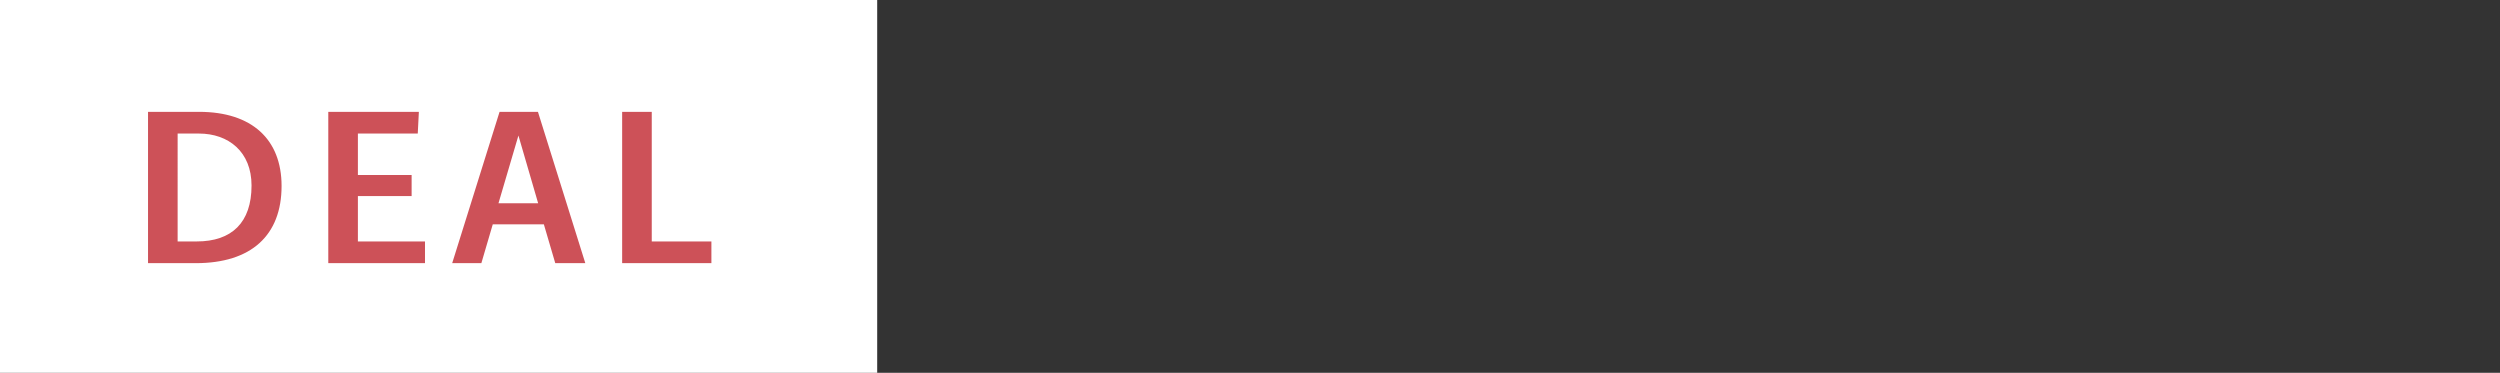 <svg xmlns="http://www.w3.org/2000/svg" width="114" height="17"><rect width="100%" height="100%" fill="#333333" stroke="none"/><g fill="none" fill-rule="evenodd"><path fill="#FFF" d="M0 0h40v17H0z"/><path fill="#CD5158" fill-rule="nonzero" d="M8.93 12c2.53 0 3.91-1.27 3.91-3.52 0-2.13-1.36-3.38-3.76-3.38H6.75V12h2.18Zm-.83-.99V6.09h.97c1.35 0 2.4.83 2.4 2.37 0 1.69-.9 2.55-2.5 2.55H8.1ZM19.38 12v-.99h-3.06V8.94h2.45v-.96h-2.45V6.09h2.73l.05-.99h-4.13V12zM26.69 12l-2.16-6.9h-1.75L20.62 12h1.33l.52-1.77h2.33l.52 1.77h1.37Zm-2.15-2.73h-1.81l.91-3.09.9 3.09ZM32.44 12v-.99h-2.72V5.1h-1.35V12z"/></g></svg>